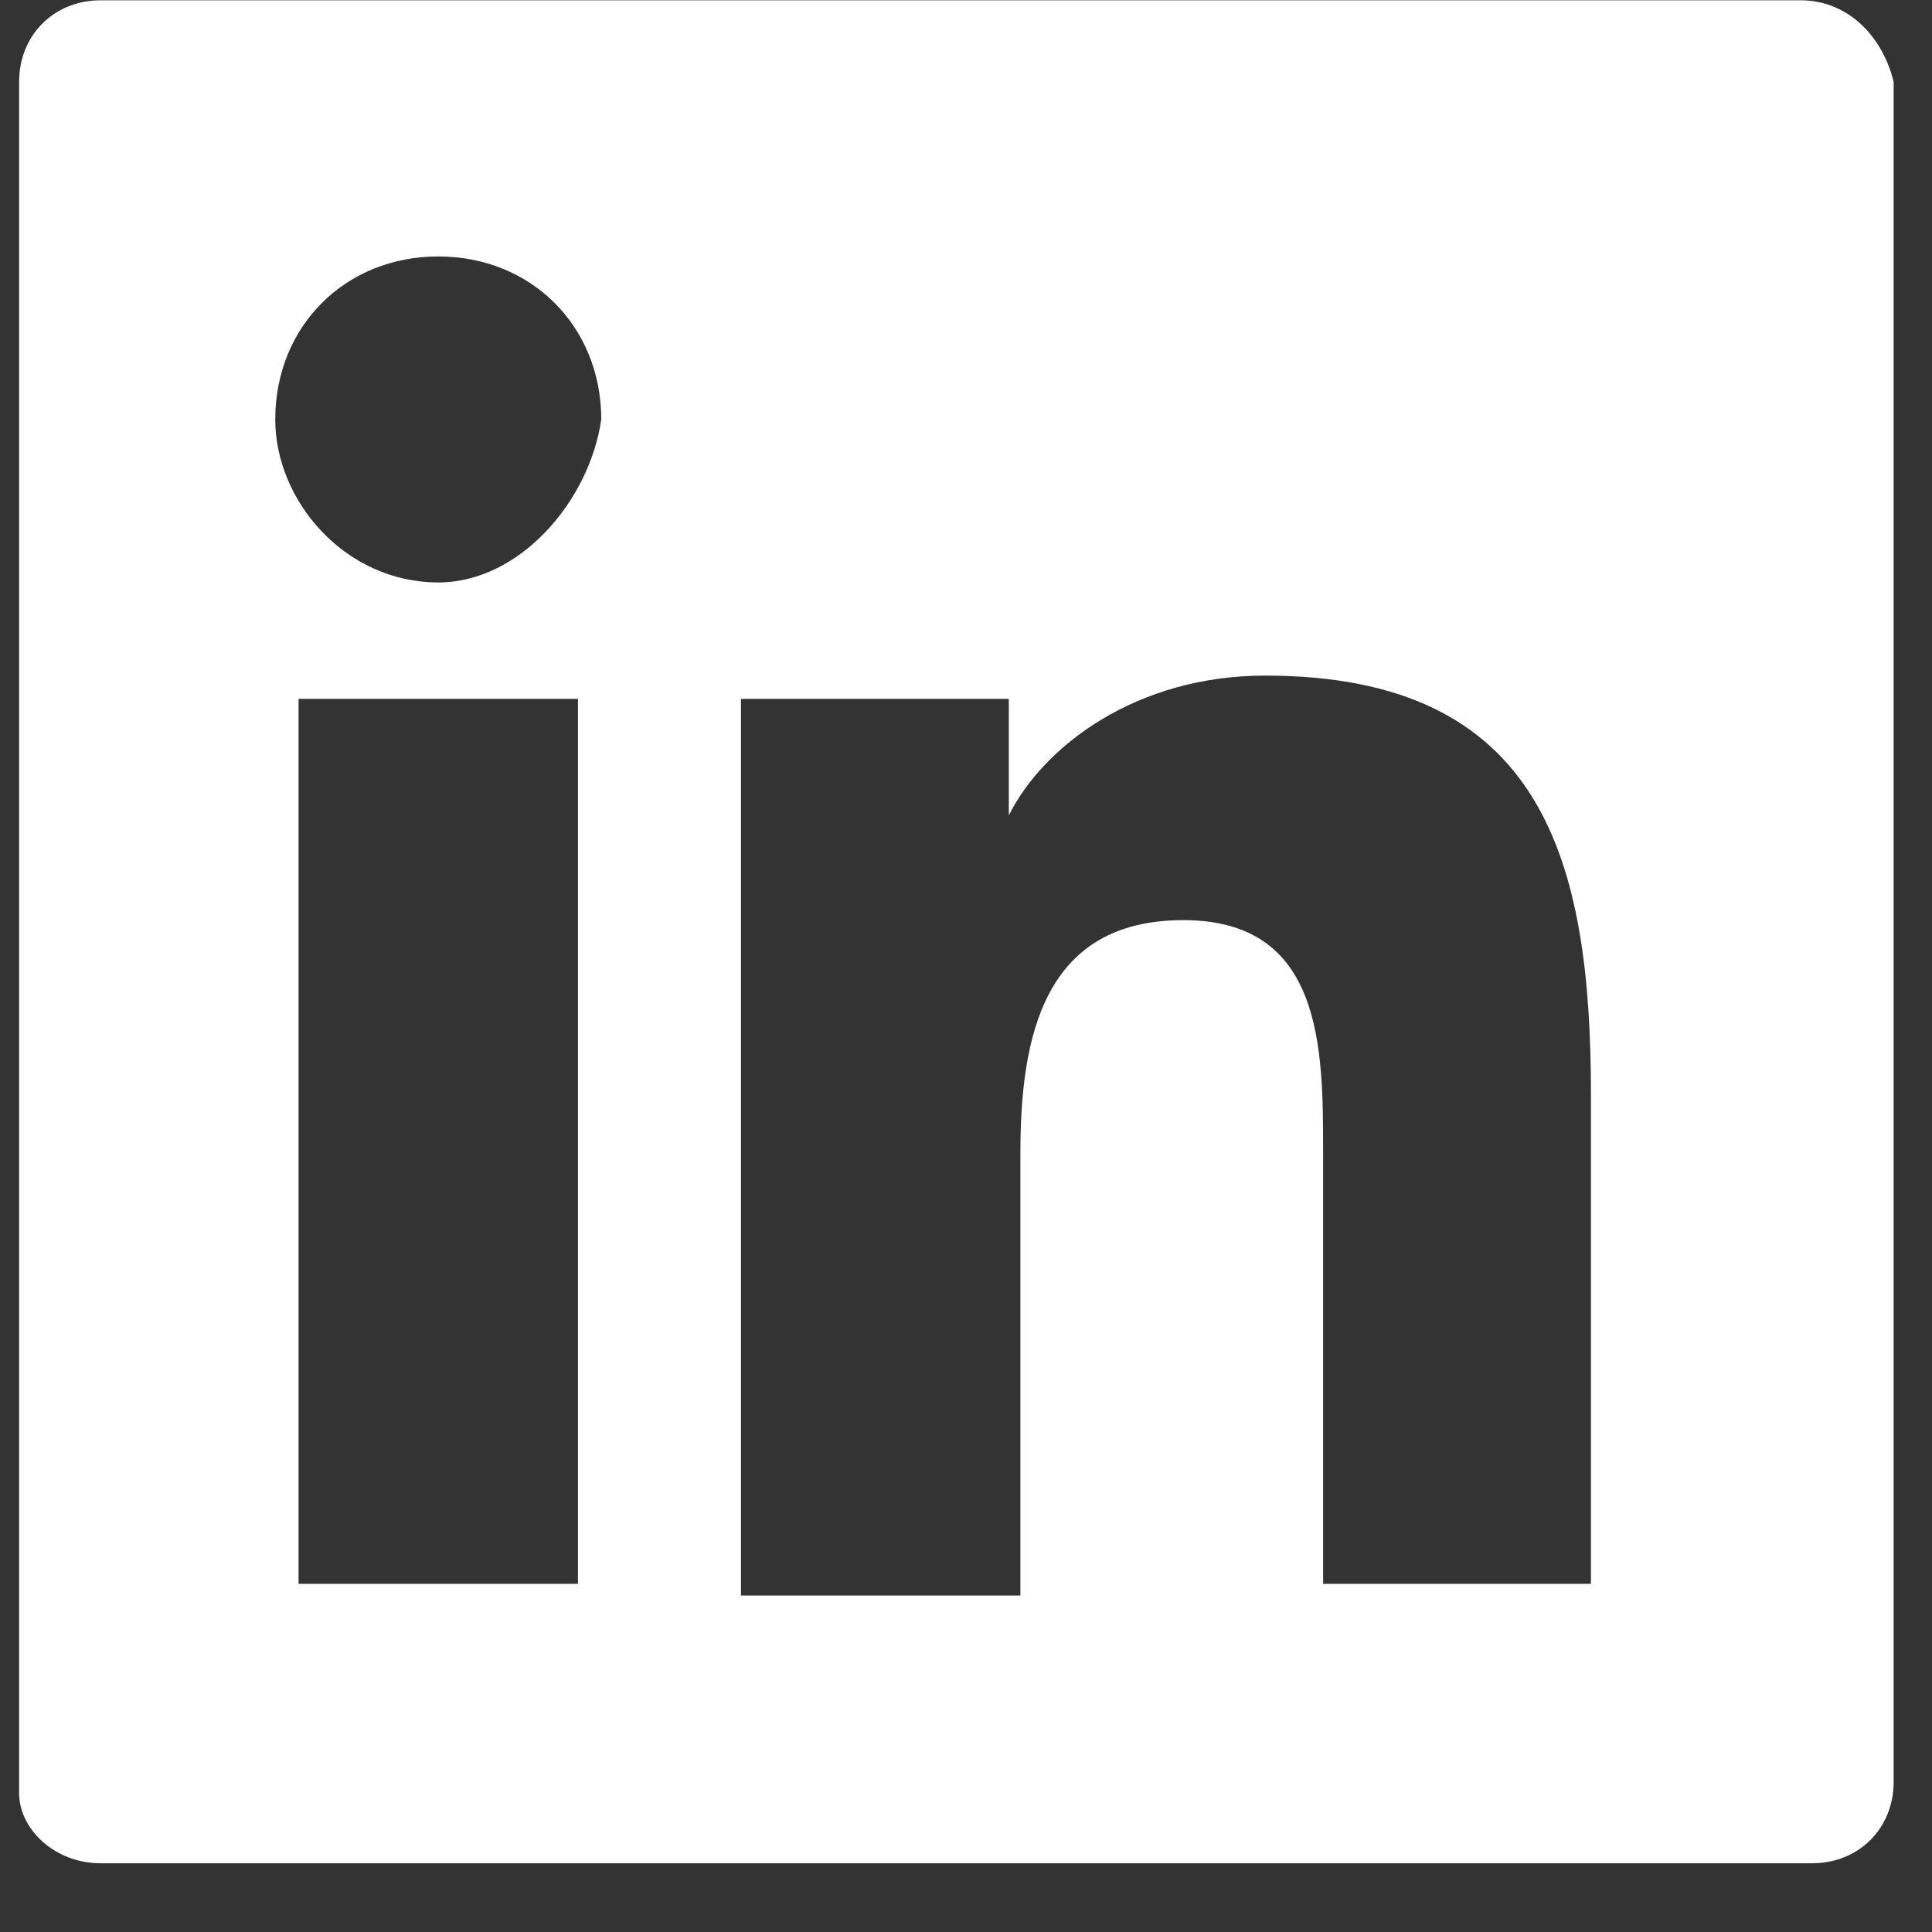<svg width="19" height="19" viewBox="0 0 19 19" fill="none" xmlns="http://www.w3.org/2000/svg">
<rect x="0" y="0" width="19" height="19" fill="#333333" stroke="none"/>
<path d="M17.707 0.003H0.989C0.531 0.003 0.188 0.346 0.188 0.804V17.637C0.188 17.981 0.531 18.324 0.989 18.324H17.822C18.28 18.324 18.623 17.981 18.623 17.523V0.804C18.509 0.346 18.166 0.003 17.707 0.003ZM5.569 15.576H2.936V6.873H5.684V15.576H5.569ZM4.31 5.728C3.394 5.728 2.707 4.927 2.707 4.125C2.707 3.209 3.394 2.522 4.31 2.522C5.226 2.522 5.913 3.209 5.913 4.125C5.798 4.927 5.111 5.728 4.31 5.728ZM15.761 15.576H13.012V11.339C13.012 10.309 13.012 9.049 11.638 9.049C10.264 9.049 10.035 10.194 10.035 11.339V15.691H7.287V6.873H9.921V8.019C10.264 7.332 11.18 6.644 12.44 6.644C15.188 6.644 15.646 8.477 15.646 10.767V15.576H15.761Z" fill="white"/>
</svg>
